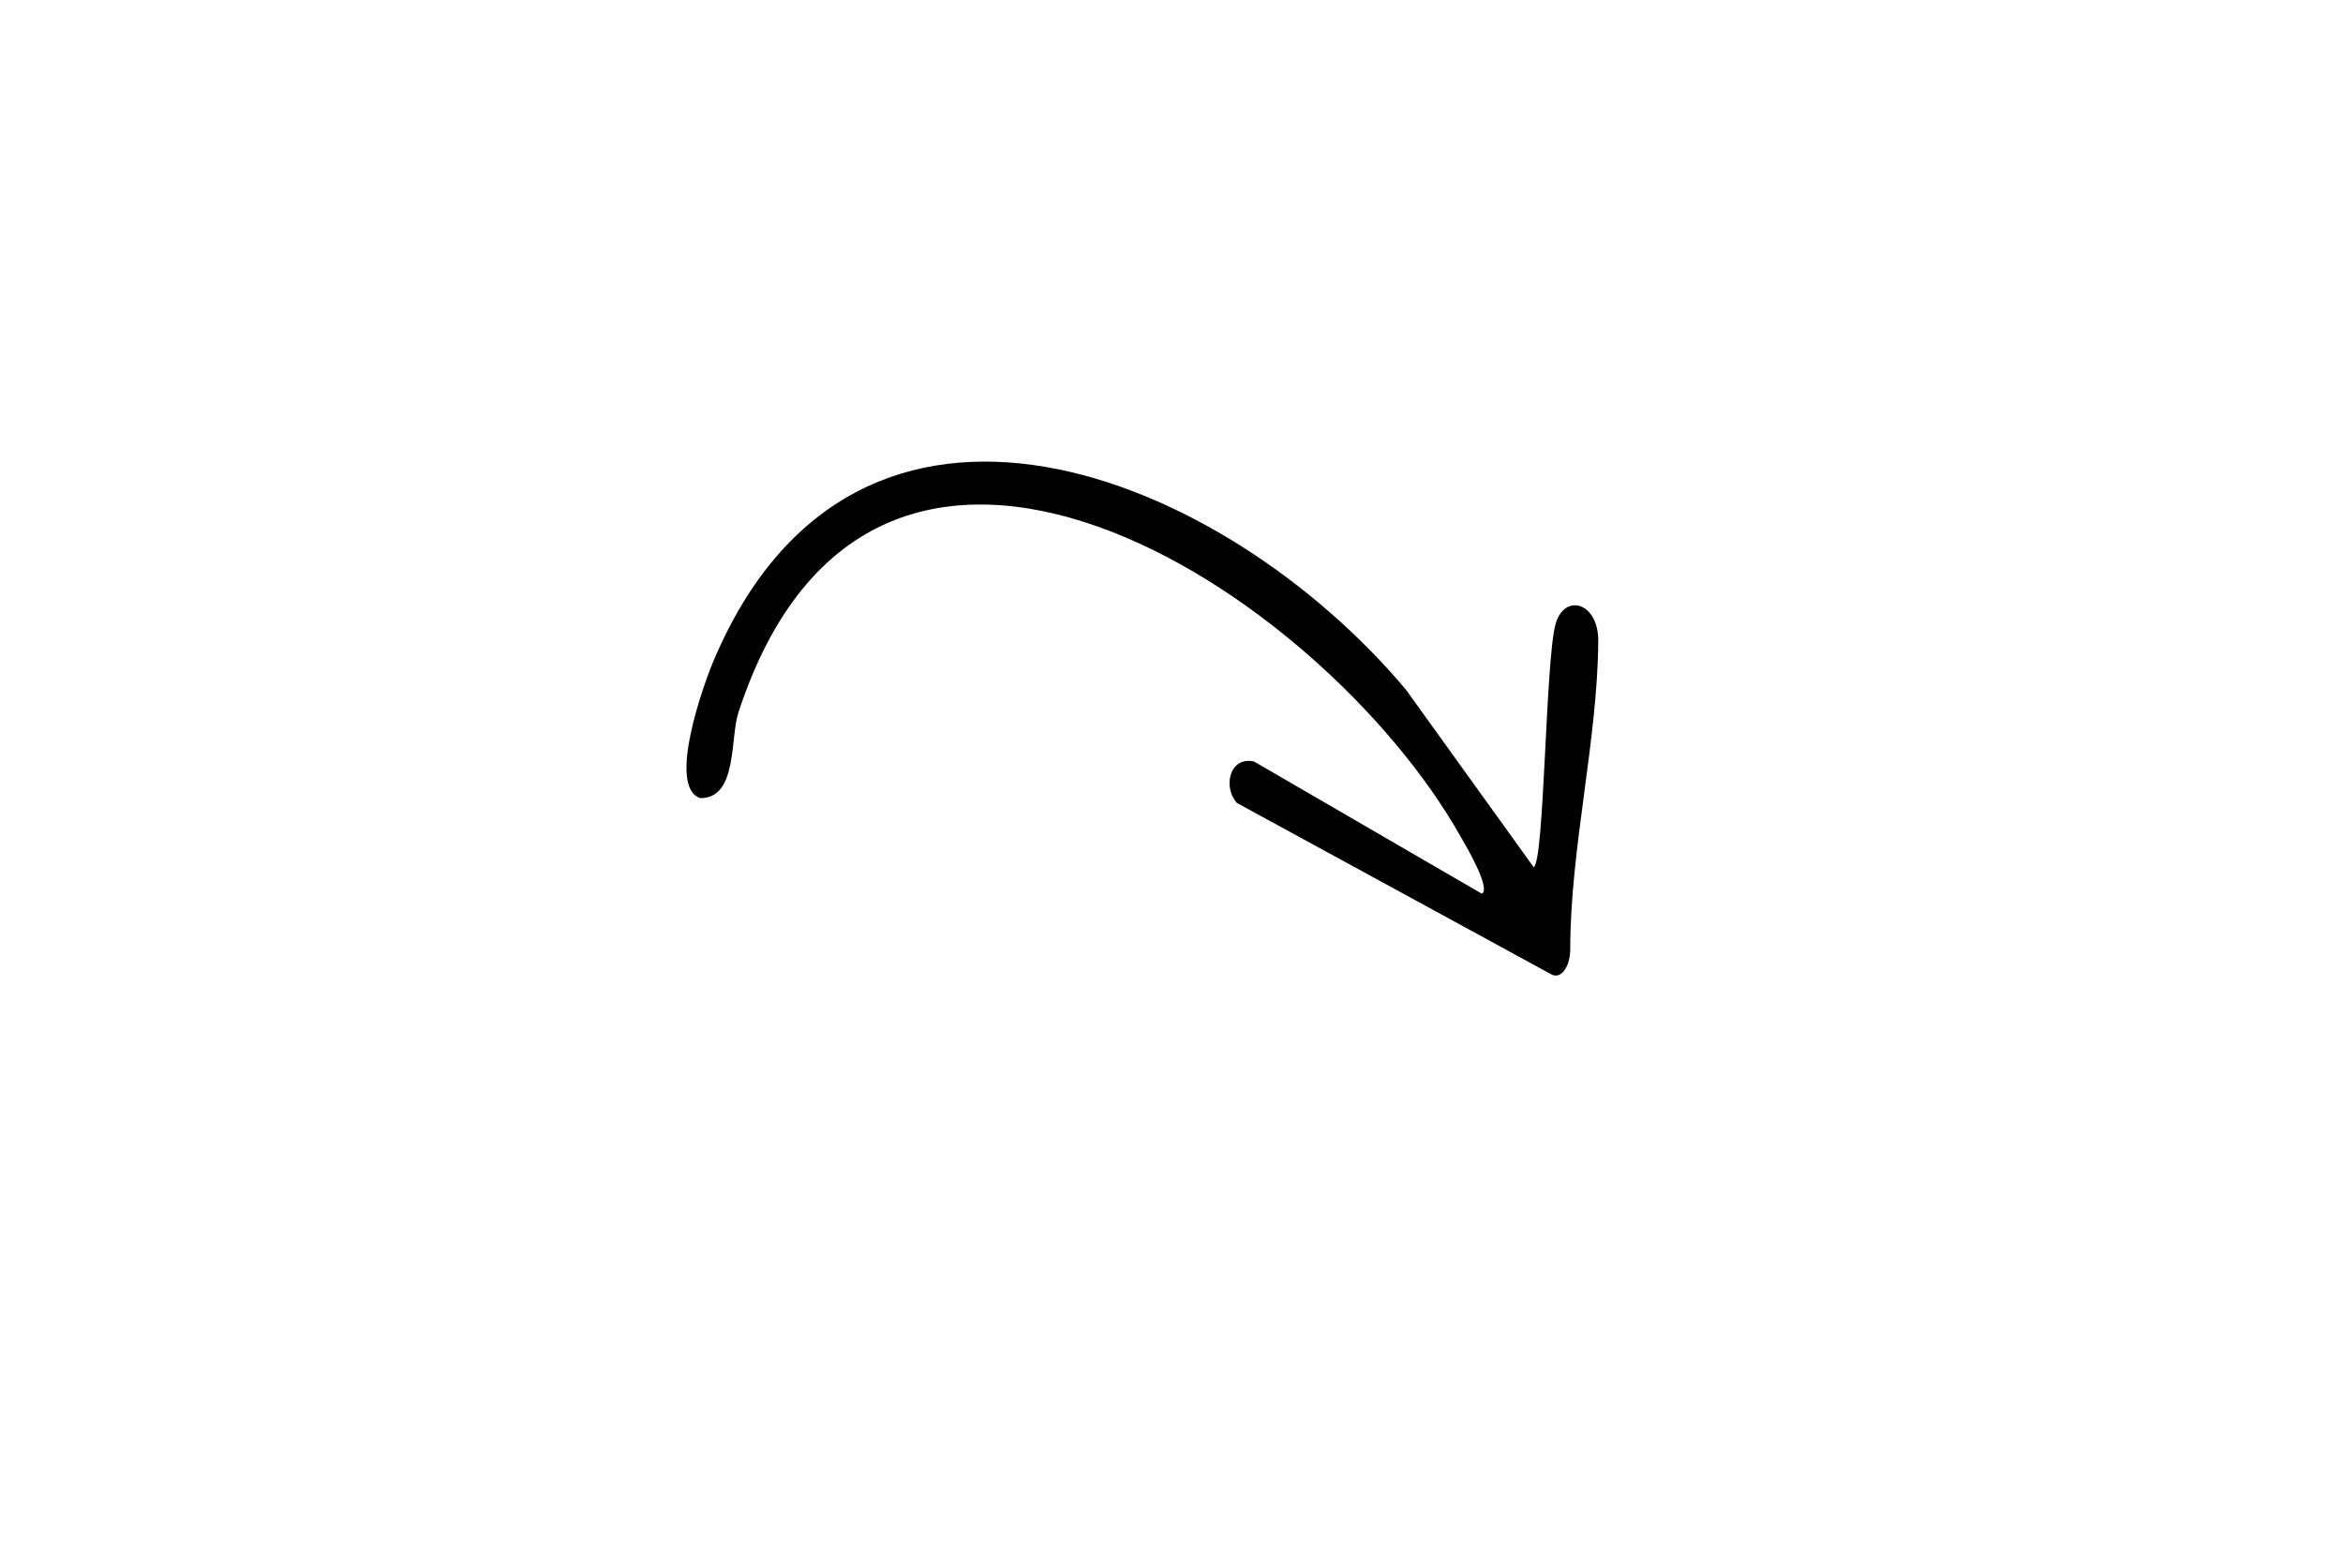 <?xml version="1.0" encoding="UTF-8"?>
<svg id="pict" xmlns="http://www.w3.org/2000/svg" version="1.1" viewBox="0 0 2026.54 1356.41">
  <!-- Generator: Adobe Illustrator 29.8.2, SVG Export Plug-In . SVG Version: 2.1.1 Build 3)  -->
  <path d="M1382.39,554.45c.22-33.77-29.37-41.72-36.94-14.66-8.74,31.27-9.62,205.18-18.9,210.27l-110.44-153.47c-157.02-187.25-475.58-318.95-599.37-23.99-8.17,19.47-40.04,108.09-11.05,117.7,32.38.23,25.67-51.64,32.93-73.88,116.86-358.1,503.78-106.93,624.64,106.98,4.05,7.15,26.86,45.29,18.35,49.52l-197.06-114.35c-21.43-4.46-26.86,22.48-14.71,35.91l272.29,148.41v-.02c1.11.57,2.27.88,3.46.88,6.94,0,12.56-10.22,12.56-22.82,0-.18,0-.36,0-.53.11-86.75,23.68-180.5,24.24-265.95Z"/>
</svg>